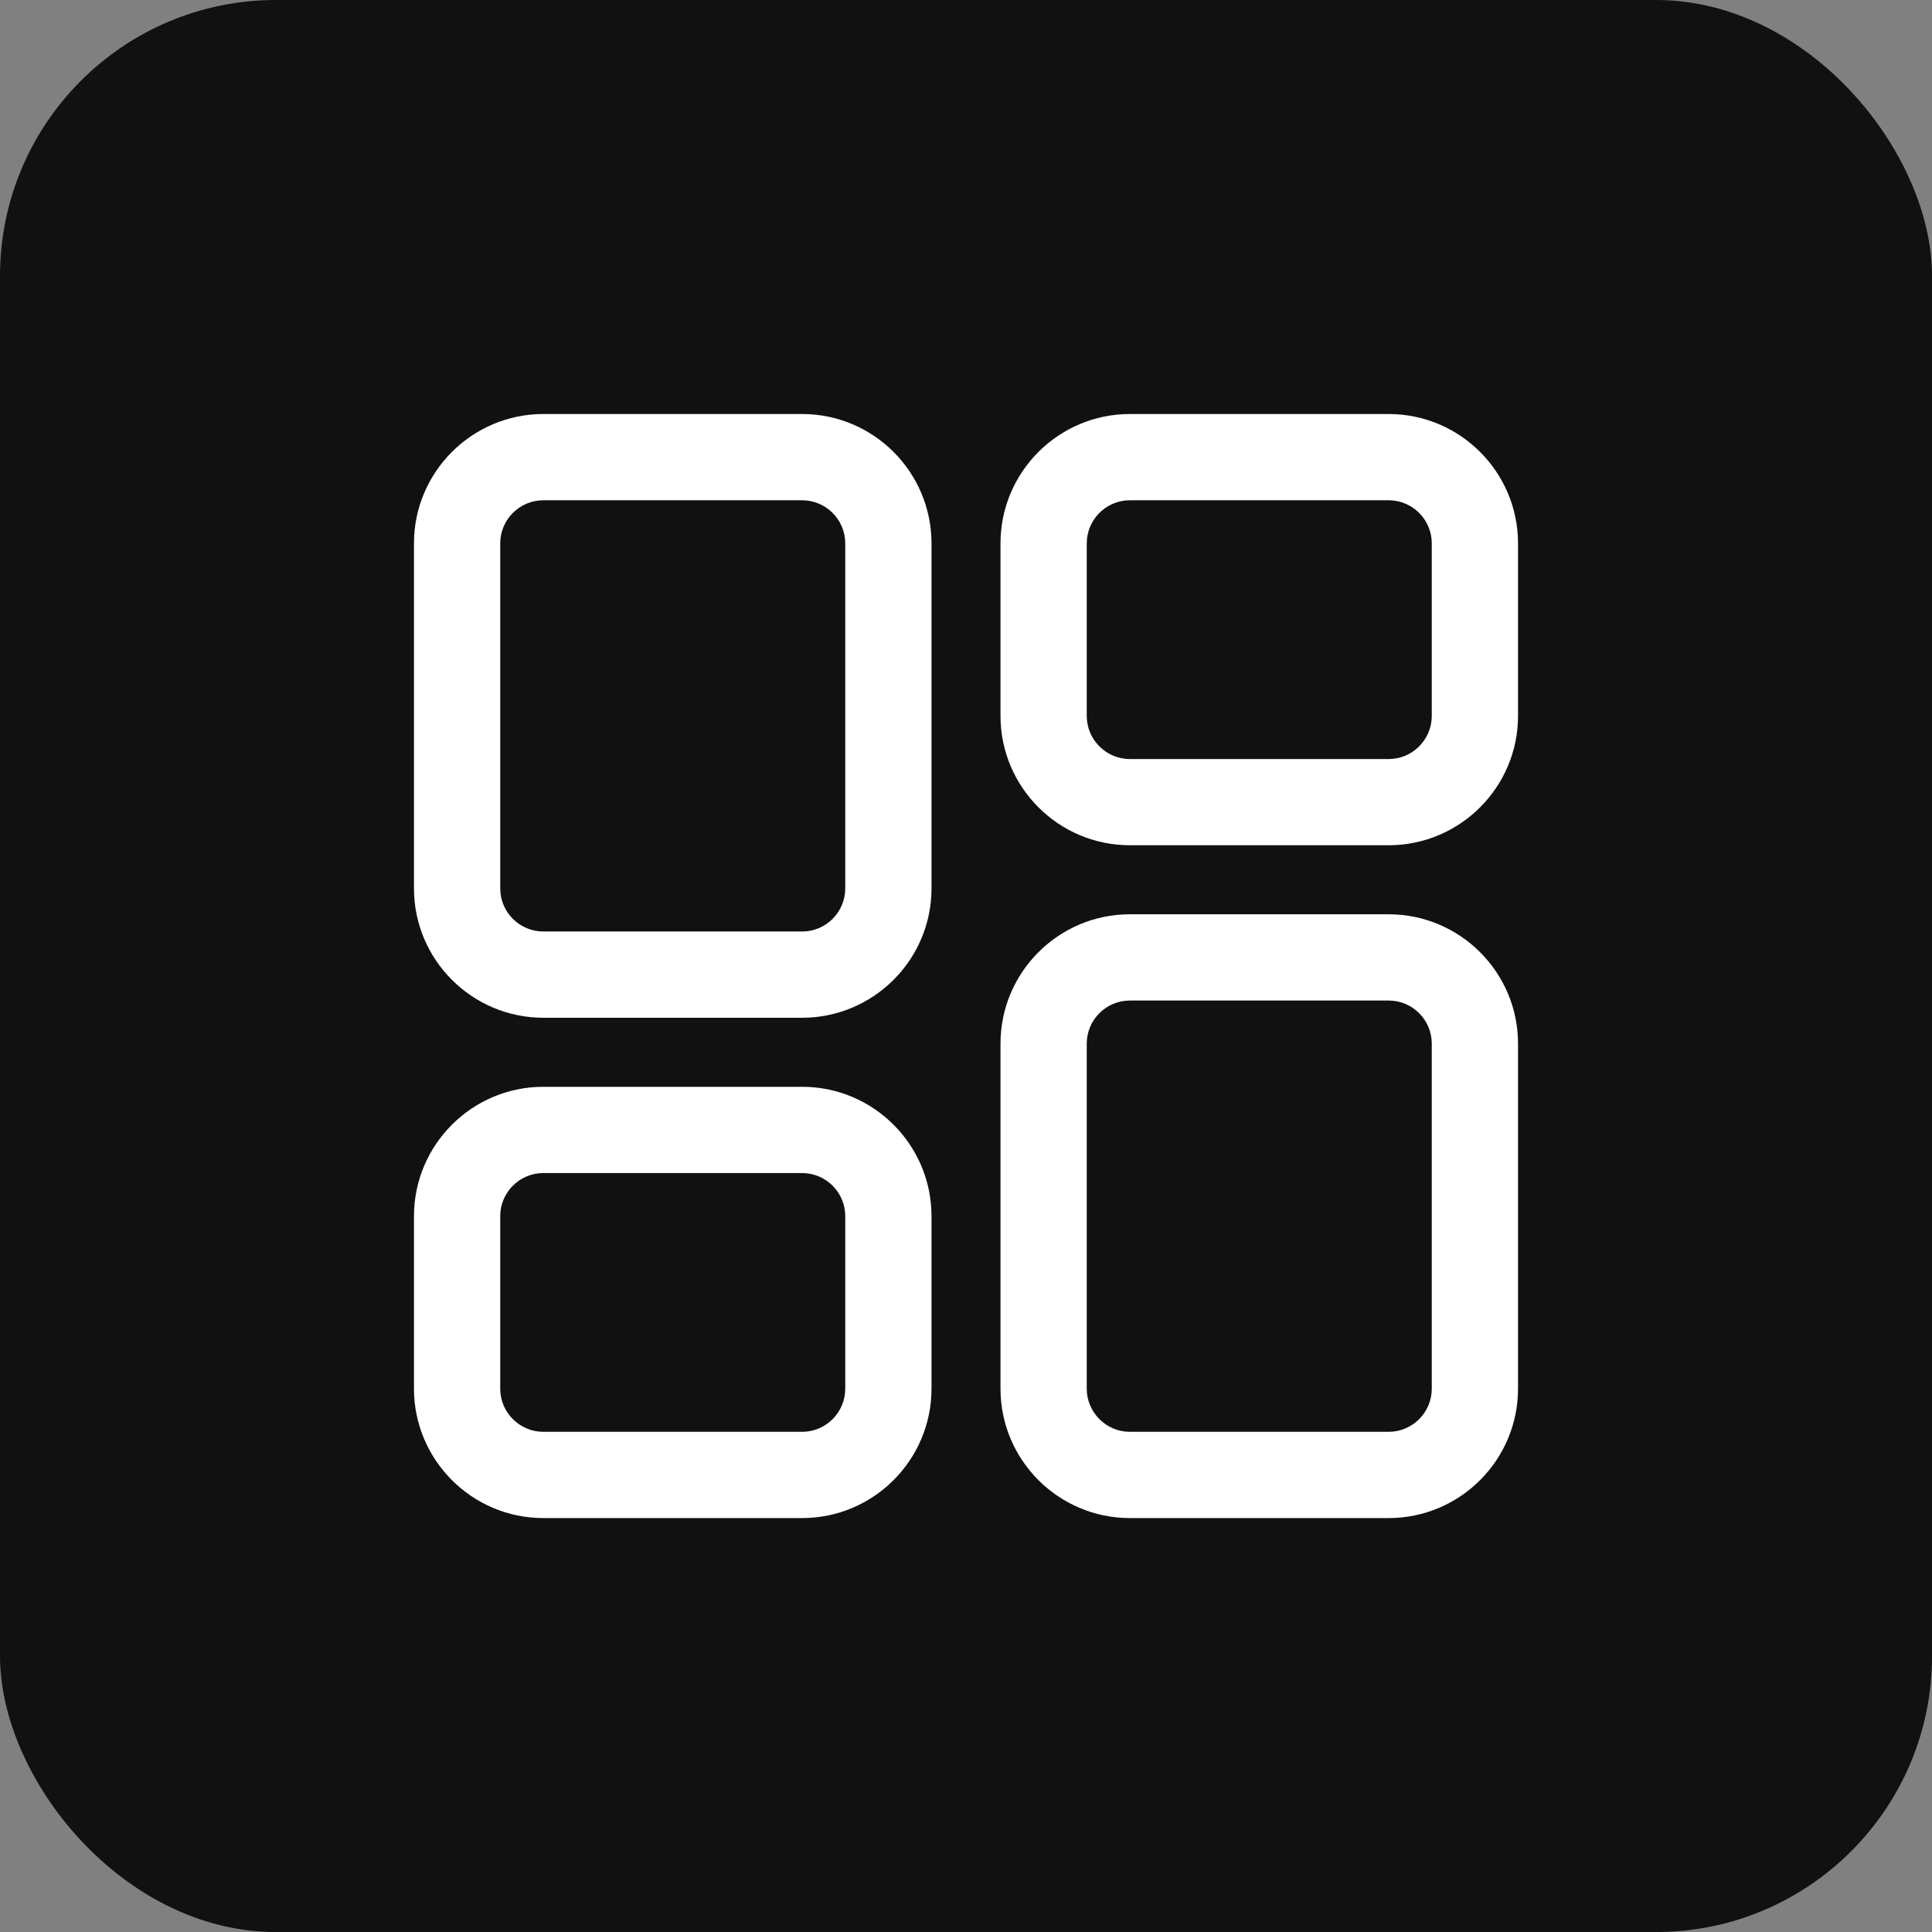 <svg width="48" height="48" viewBox="0 0 48 48" fill="none" xmlns="http://www.w3.org/2000/svg">
<rect x="0" y="0" width="48" height="48" fill="#808080" stroke="none"/>
<rect width="48.001" height="48.001" rx="6.857" fill="#111111"/>
<g clip-path="url(#clip0_12634_96347)">
<path d="M19.928 27.001H13.5C11.727 27.001 10.285 28.443 10.285 30.215V34.501C10.285 36.274 11.727 37.716 13.5 37.716H19.928C21.701 37.716 23.143 36.274 23.143 34.501V30.215C23.143 28.443 21.701 27.001 19.928 27.001ZM21 34.501C21 35.092 20.519 35.573 19.928 35.573H13.5C12.909 35.573 12.428 35.092 12.428 34.501V30.215C12.428 29.624 12.909 29.144 13.5 29.144H19.928C20.519 29.144 21 29.624 21 30.215V34.501ZM34.501 10.286H28.072C26.299 10.286 24.857 11.728 24.857 13.5V17.786C24.857 19.558 26.299 21 28.072 21H34.501C36.273 21 37.715 19.558 37.715 17.786V13.5C37.715 11.728 36.273 10.286 34.501 10.286ZM35.572 17.786C35.572 18.377 35.092 18.858 34.501 18.858H28.072C27.481 18.858 27 18.377 27 17.786V13.5C27 12.909 27.481 12.429 28.072 12.429H34.501C35.092 12.429 35.572 12.909 35.572 13.5V17.786ZM34.501 22.715H28.072C26.299 22.715 24.857 24.157 24.857 25.929V34.501C24.857 36.274 26.299 37.716 28.072 37.716H34.501C36.273 37.716 37.715 36.274 37.715 34.501V25.929C37.715 24.157 36.273 22.715 34.501 22.715ZM35.572 34.501C35.572 35.092 35.092 35.573 34.501 35.573H28.072C27.481 35.573 27 35.092 27 34.501V25.929C27 25.338 27.481 24.858 28.072 24.858H34.501C35.092 24.858 35.572 25.338 35.572 25.929V34.501ZM19.928 10.286H13.5C11.727 10.286 10.285 11.728 10.285 13.5V22.072C10.285 23.844 11.727 25.286 13.5 25.286H19.928C21.701 25.286 23.143 23.844 23.143 22.072V13.5C23.143 11.728 21.701 10.286 19.928 10.286ZM21 22.072C21 22.663 20.519 23.143 19.928 23.143H13.5C12.909 23.143 12.428 22.663 12.428 22.072V13.5C12.428 12.909 12.909 12.429 13.5 12.429H19.928C20.519 12.429 21 12.909 21 13.5V22.072Z" fill="white"/>
</g>
<defs>
<clipPath id="clip0_12634_96347">
<rect width="27.43" height="27.43" fill="white" transform="translate(10.285 10.286)"/>
</clipPath>
</defs>
</svg>
